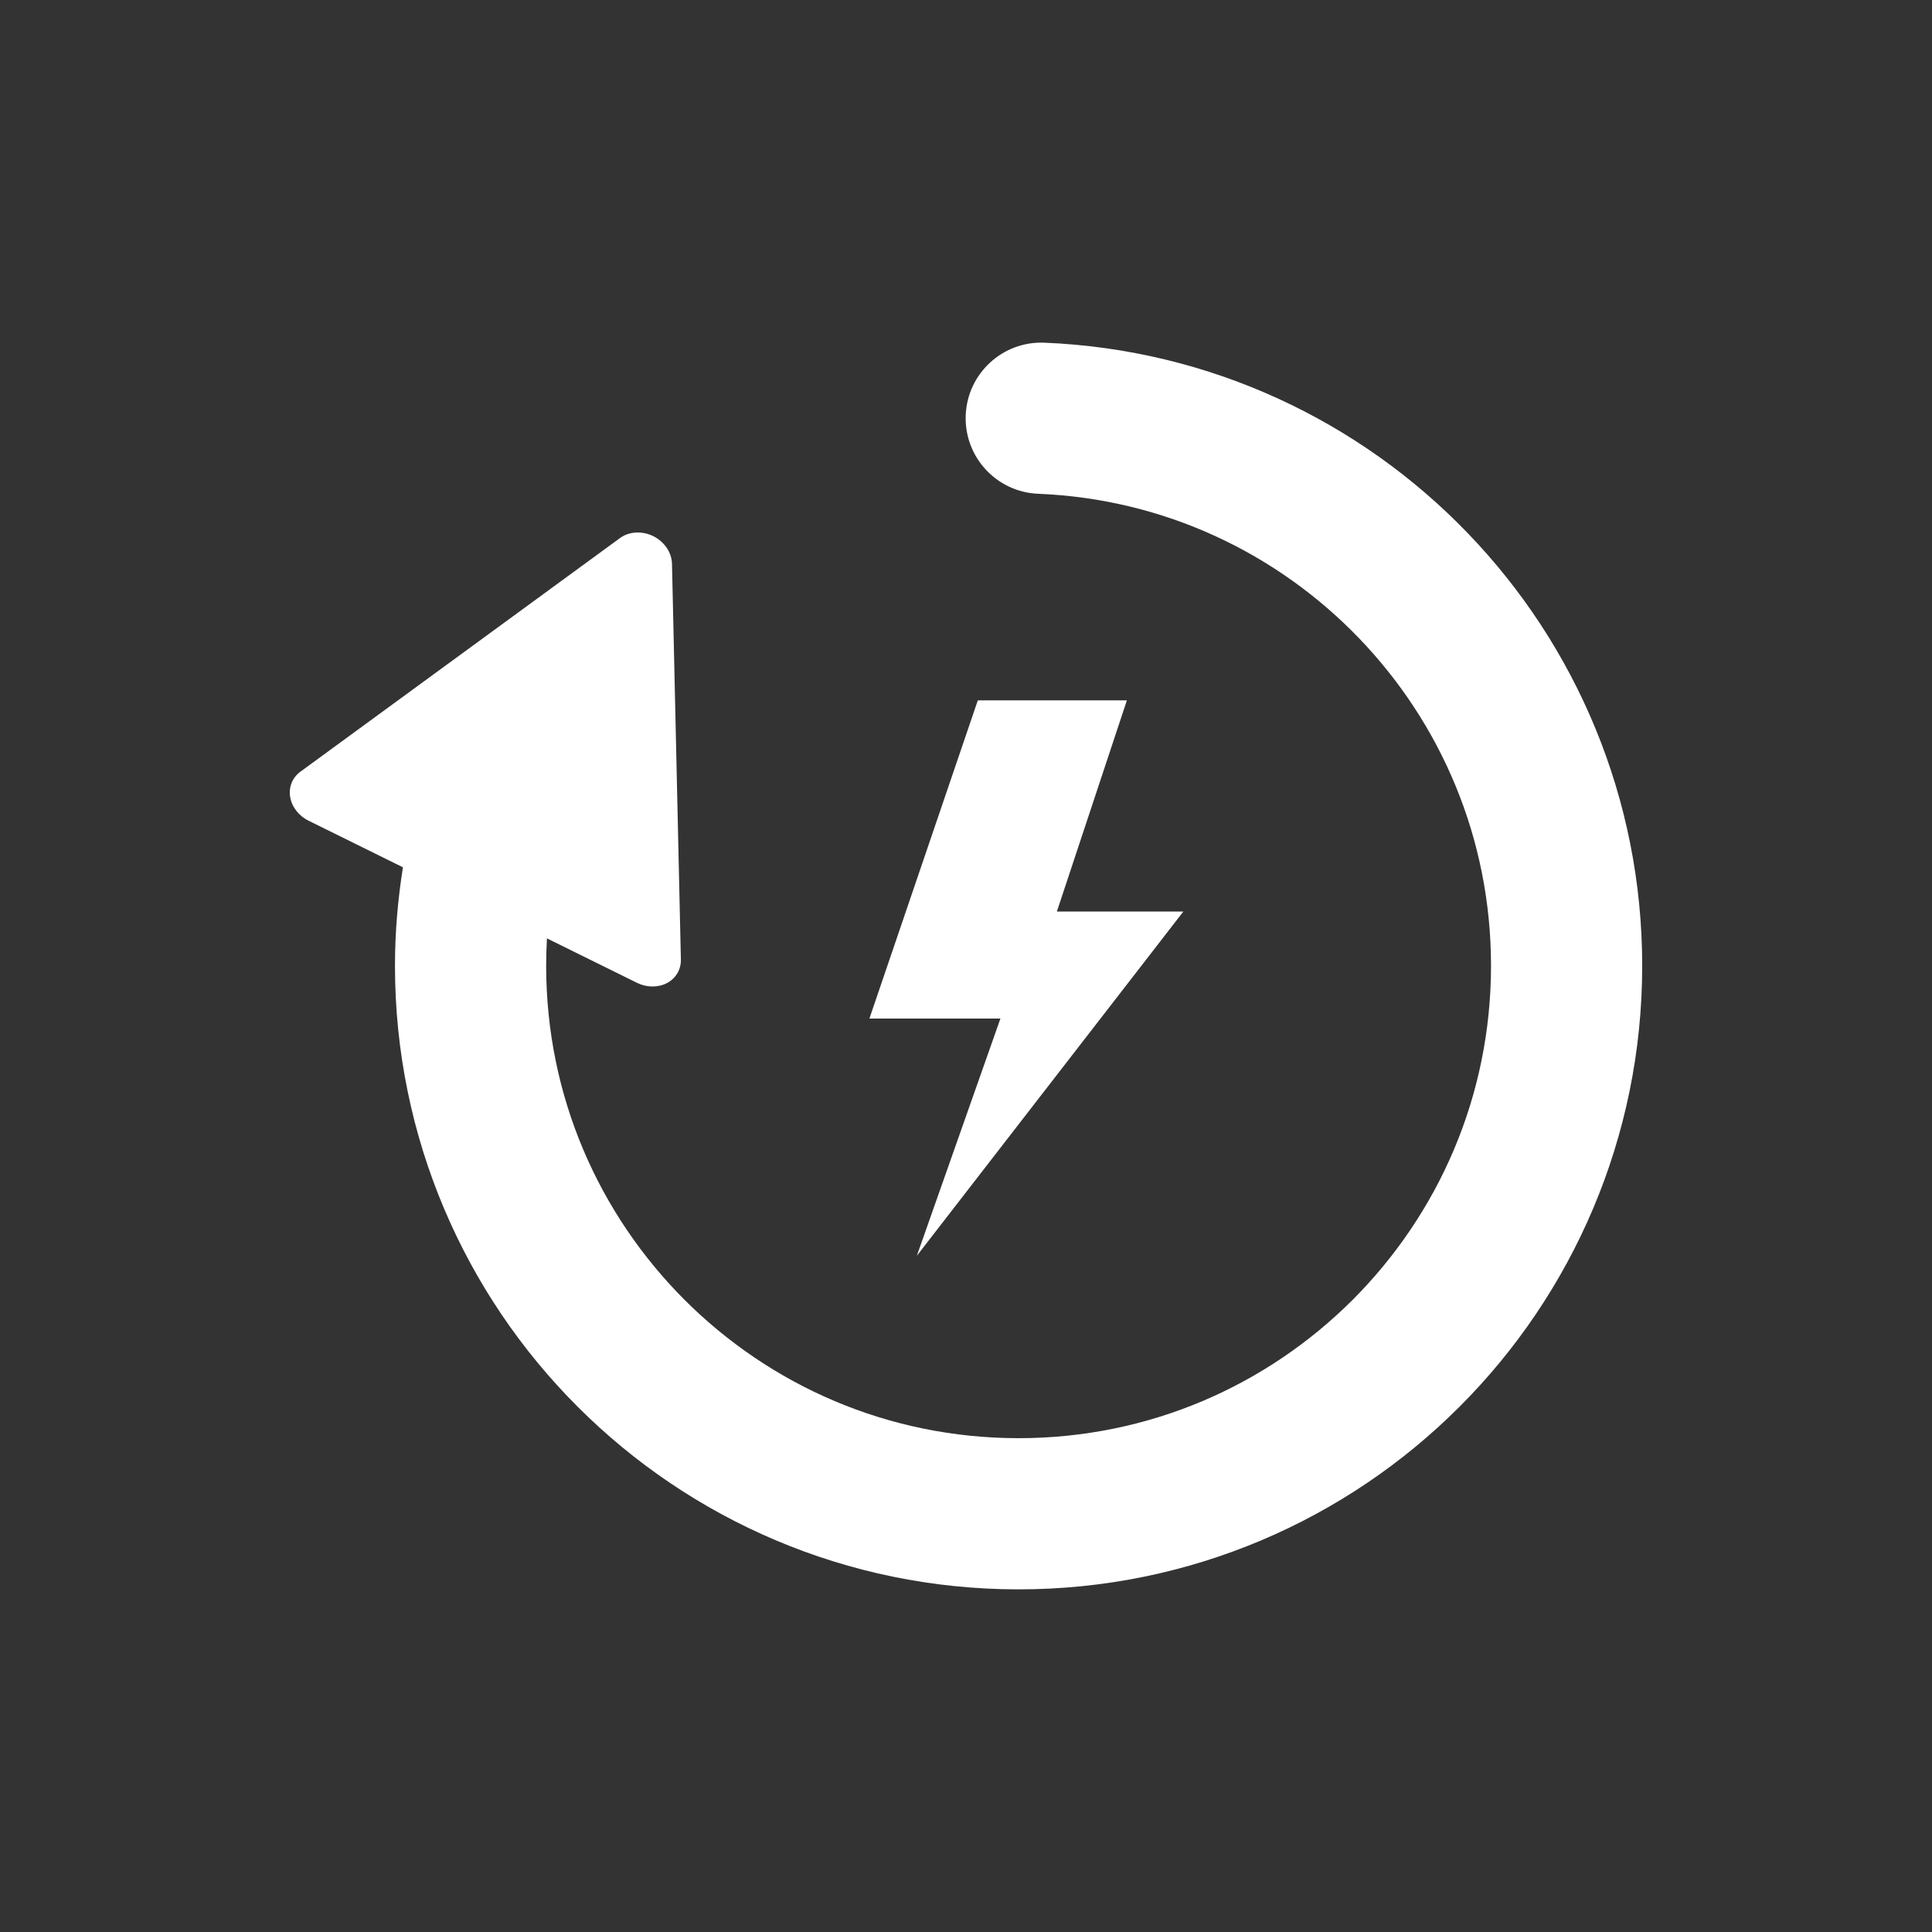 <svg width="80" height="80" viewBox="0 0 80 80" fill="none" xmlns="http://www.w3.org/2000/svg">
<rect x="0" y="0" width="80" height="80" fill="#333333" stroke="none"/>
<path d="M60.784 22.085C56.326 17.448 50.121 14.468 43.242 14.19C41.515 14.12 40.058 15.464 39.988 17.191C39.918 18.918 41.262 20.375 42.988 20.446C48.206 20.658 52.881 22.904 56.274 26.426C59.664 29.952 61.738 34.713 61.74 39.99C61.738 45.402 59.555 50.272 56.011 53.823C52.46 57.368 47.589 59.551 42.178 59.552C36.767 59.551 31.894 57.368 28.345 53.823C24.8 50.272 22.617 45.402 22.615 39.99C22.615 39.609 22.627 39.231 22.648 38.856L26.377 40.697C26.782 40.896 27.252 40.899 27.619 40.706C27.986 40.511 28.204 40.144 28.194 39.733L27.826 23.345C27.814 22.877 27.512 22.431 27.051 22.201C26.587 21.974 26.048 22.003 25.671 22.281L12.438 31.955C12.105 32.198 11.946 32.593 12.016 33.003C12.083 33.414 12.372 33.784 12.778 33.984L16.685 35.913C16.473 37.243 16.355 38.603 16.355 39.99C16.354 47.111 19.251 53.586 23.919 58.249C28.582 62.917 35.056 65.814 42.178 65.812C49.297 65.814 55.773 62.917 60.436 58.249C65.104 53.586 68.001 47.111 68 39.99C68.001 33.049 65.249 26.718 60.784 22.085Z" fill="white"/>
<path d="M46.662 29H40.489L36 42.177H41.425L37.964 52L49 37.745H43.763L46.662 29Z" fill="white"/>
</svg>
